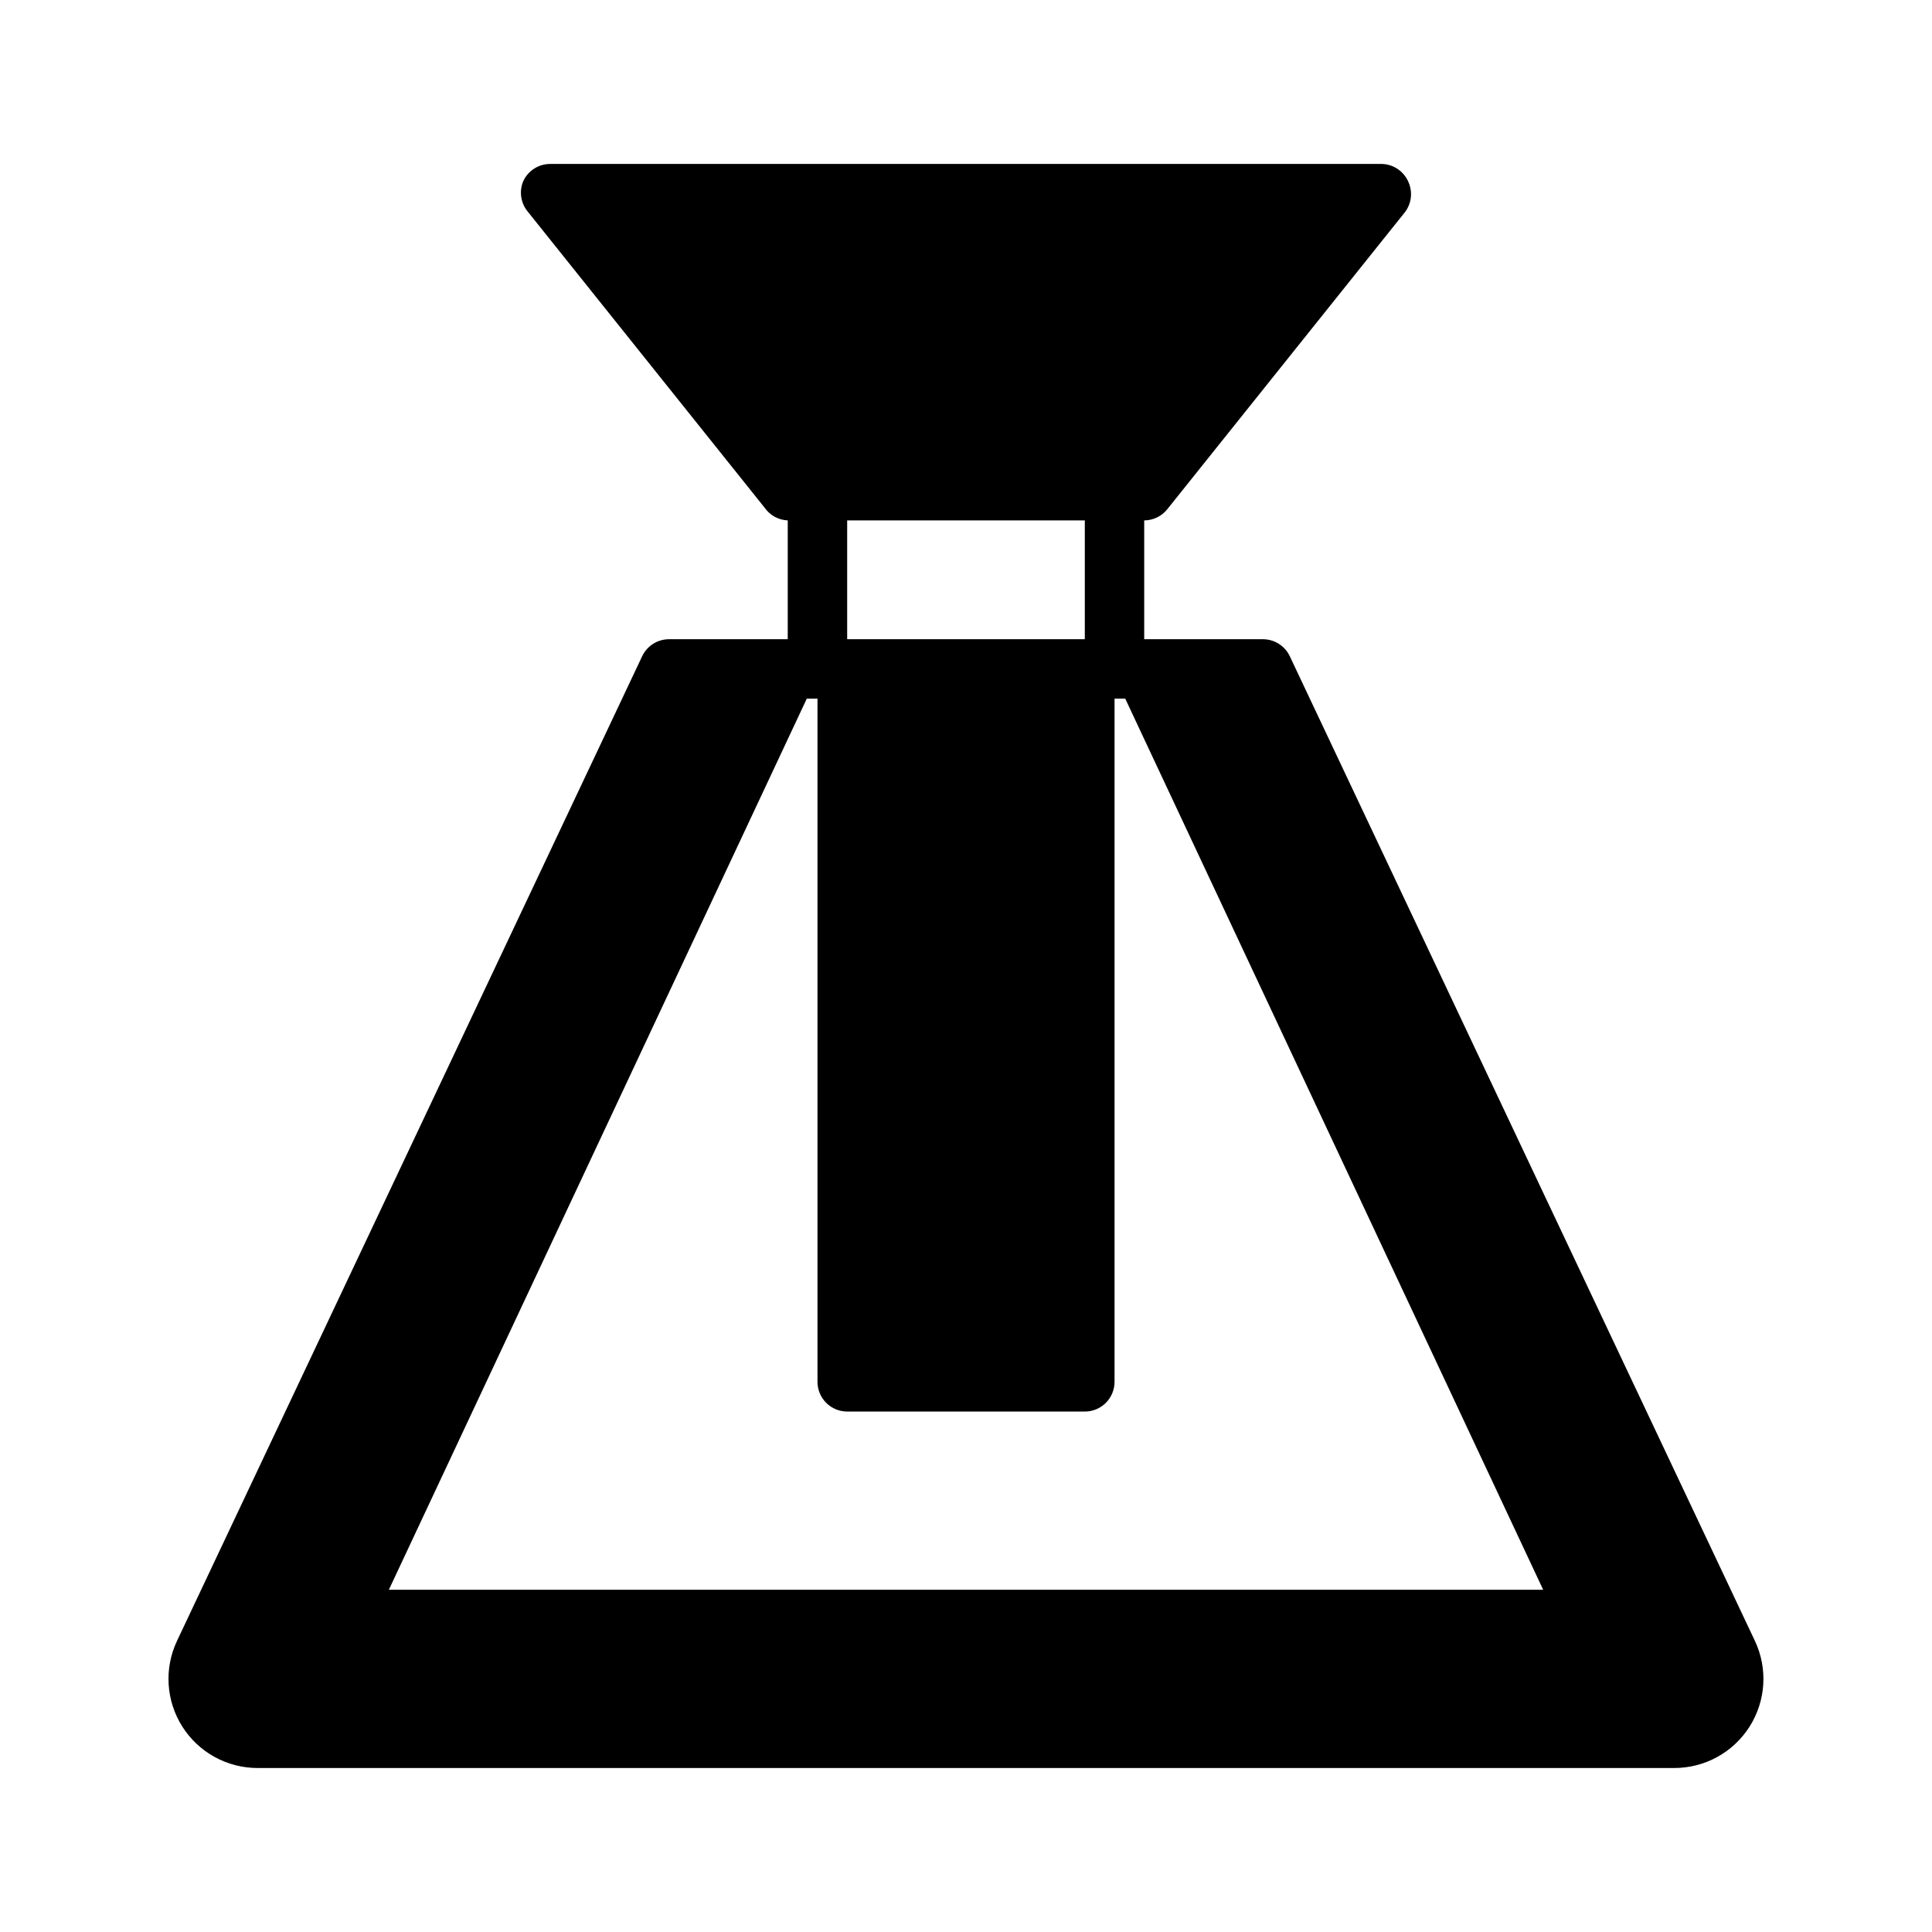 <?xml version="1.0" encoding="UTF-8"?>
<!-- Uploaded to: ICON Repo, www.iconrepo.com, Generator: ICON Repo Mixer Tools -->
<svg fill="#000000" width="800px" height="800px" version="1.1" viewBox="144 144 512 512" xmlns="http://www.w3.org/2000/svg">
 <path d="m485.8 317.89c-1.305-2.734-4.059-4.481-7.086-4.488h-31.488v-31.488c2.394-0.012 4.656-1.113 6.141-2.992l62.977-78.719c1.711-2.262 2.07-5.269 0.945-7.871-1.188-2.891-3.965-4.805-7.086-4.883h-220.42c-3.027 0.008-5.781 1.754-7.082 4.488-1.129 2.602-0.766 5.609 0.941 7.871l62.977 78.719c1.406 2.031 3.676 3.281 6.141 3.387v31.488h-31.488c-3.027 0.008-5.781 1.754-7.082 4.488l-123.28 260.96c-3.457 7.324-2.918 15.906 1.426 22.742s11.887 10.969 19.984 10.949h375.34c8.098 0.02 15.641-4.113 19.984-10.949s4.883-15.418 1.426-22.742zm-117.29-35.977h62.977v31.488h-62.977zm-121.46 283.39 110.76-236.16h2.832v181.06c0 2.086 0.832 4.09 2.309 5.566 1.477 1.477 3.477 2.305 5.566 2.305h62.977c2.086 0 4.09-0.828 5.566-2.305 1.473-1.477 2.305-3.481 2.305-5.566v-181.06h2.832l110.76 236.16z"/>
</svg>